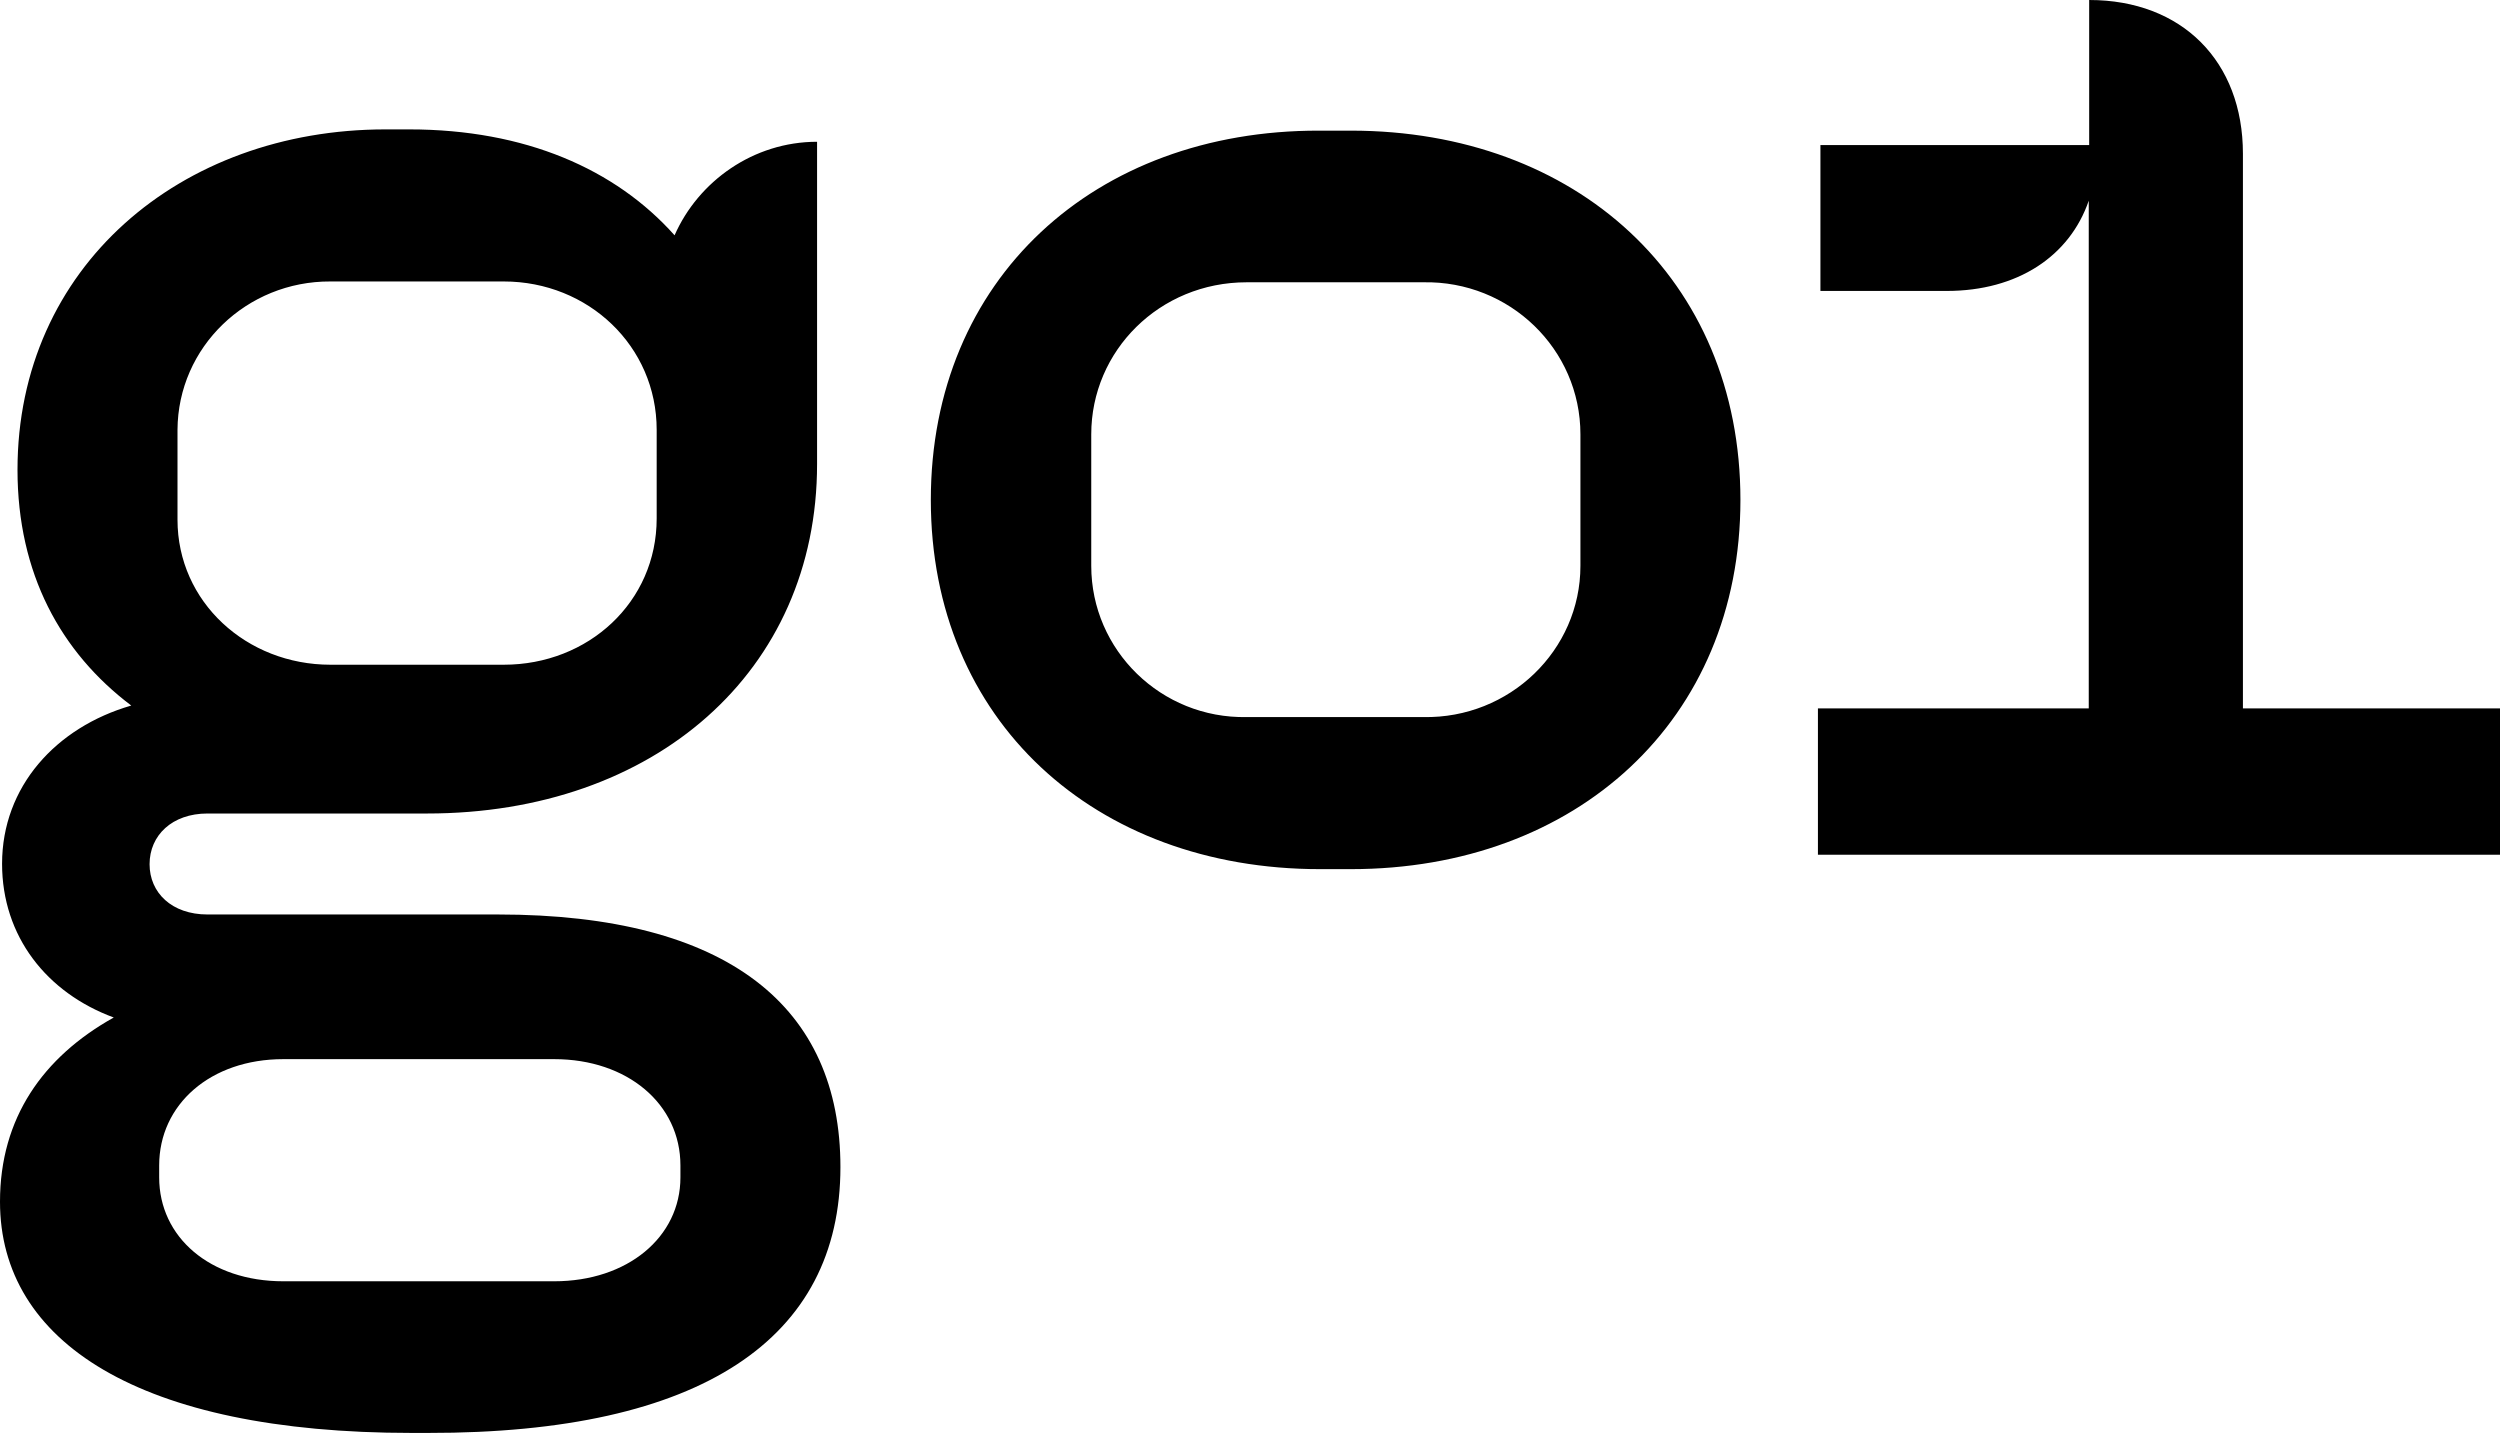 <svg width="82" height="47" viewBox="0 0 82 47" fill="none" xmlns="http://www.w3.org/2000/svg">
<path d="M59.628 28.035H82V23.236H73.568V5.042C73.568 2.014 71.572 0 68.525 0V4.758H59.71V9.543H63.851C66.174 9.543 67.882 8.408 68.511 6.583V23.236H59.628V28.035ZM46.685 23.52H40.891C38.089 23.574 35.793 21.33 35.793 18.559V14.247C35.793 11.503 38.034 9.259 40.891 9.259H46.685C49.514 9.205 51.838 11.449 51.838 14.247V18.559C51.838 21.33 49.514 23.574 46.685 23.52ZM30.531 16.397C30.531 23.628 35.902 28.508 43.296 28.508H44.307C51.701 28.508 57.086 23.628 57.086 16.397C57.086 9.138 51.687 4.285 44.307 4.285H43.269C35.902 4.271 30.531 9.151 30.531 16.397ZM18.204 42.026H9.293C6.888 42.026 5.221 40.579 5.221 38.619V38.227C5.221 36.227 6.902 34.74 9.293 34.74H18.177C20.582 34.74 22.318 36.213 22.318 38.227V38.619C22.318 40.579 20.582 42.026 18.177 42.026H18.204ZM16.523 21.803H10.838C8.091 21.803 5.822 19.749 5.822 17.045V14.099C5.836 11.382 8.091 9.219 10.838 9.232H16.523C19.297 9.232 21.539 11.355 21.539 14.099V17.005C21.539 19.749 19.297 21.803 16.523 21.803ZM27.566 38.281C27.566 33.05 23.917 29.995 16.332 29.995H6.806C5.631 29.995 4.906 29.279 4.906 28.346C4.906 27.4 5.644 26.683 6.806 26.683H14.008C21.457 26.683 26.8 22.033 26.8 15.221V4.65C24.709 4.65 22.905 5.948 22.126 7.718C20.186 5.542 17.22 4.244 13.421 4.244H12.642C5.918 4.244 0.574 8.759 0.574 15.41C0.574 18.816 1.995 21.398 4.305 23.142C1.831 23.858 0.068 25.805 0.068 28.332C0.068 30.712 1.531 32.563 3.731 33.374C1.408 34.672 0 36.673 0 39.417C0 44.013 4.565 47 13.503 47H14.036C23.015 47.014 27.566 43.904 27.566 38.281Z" fill="black"/>
</svg>
